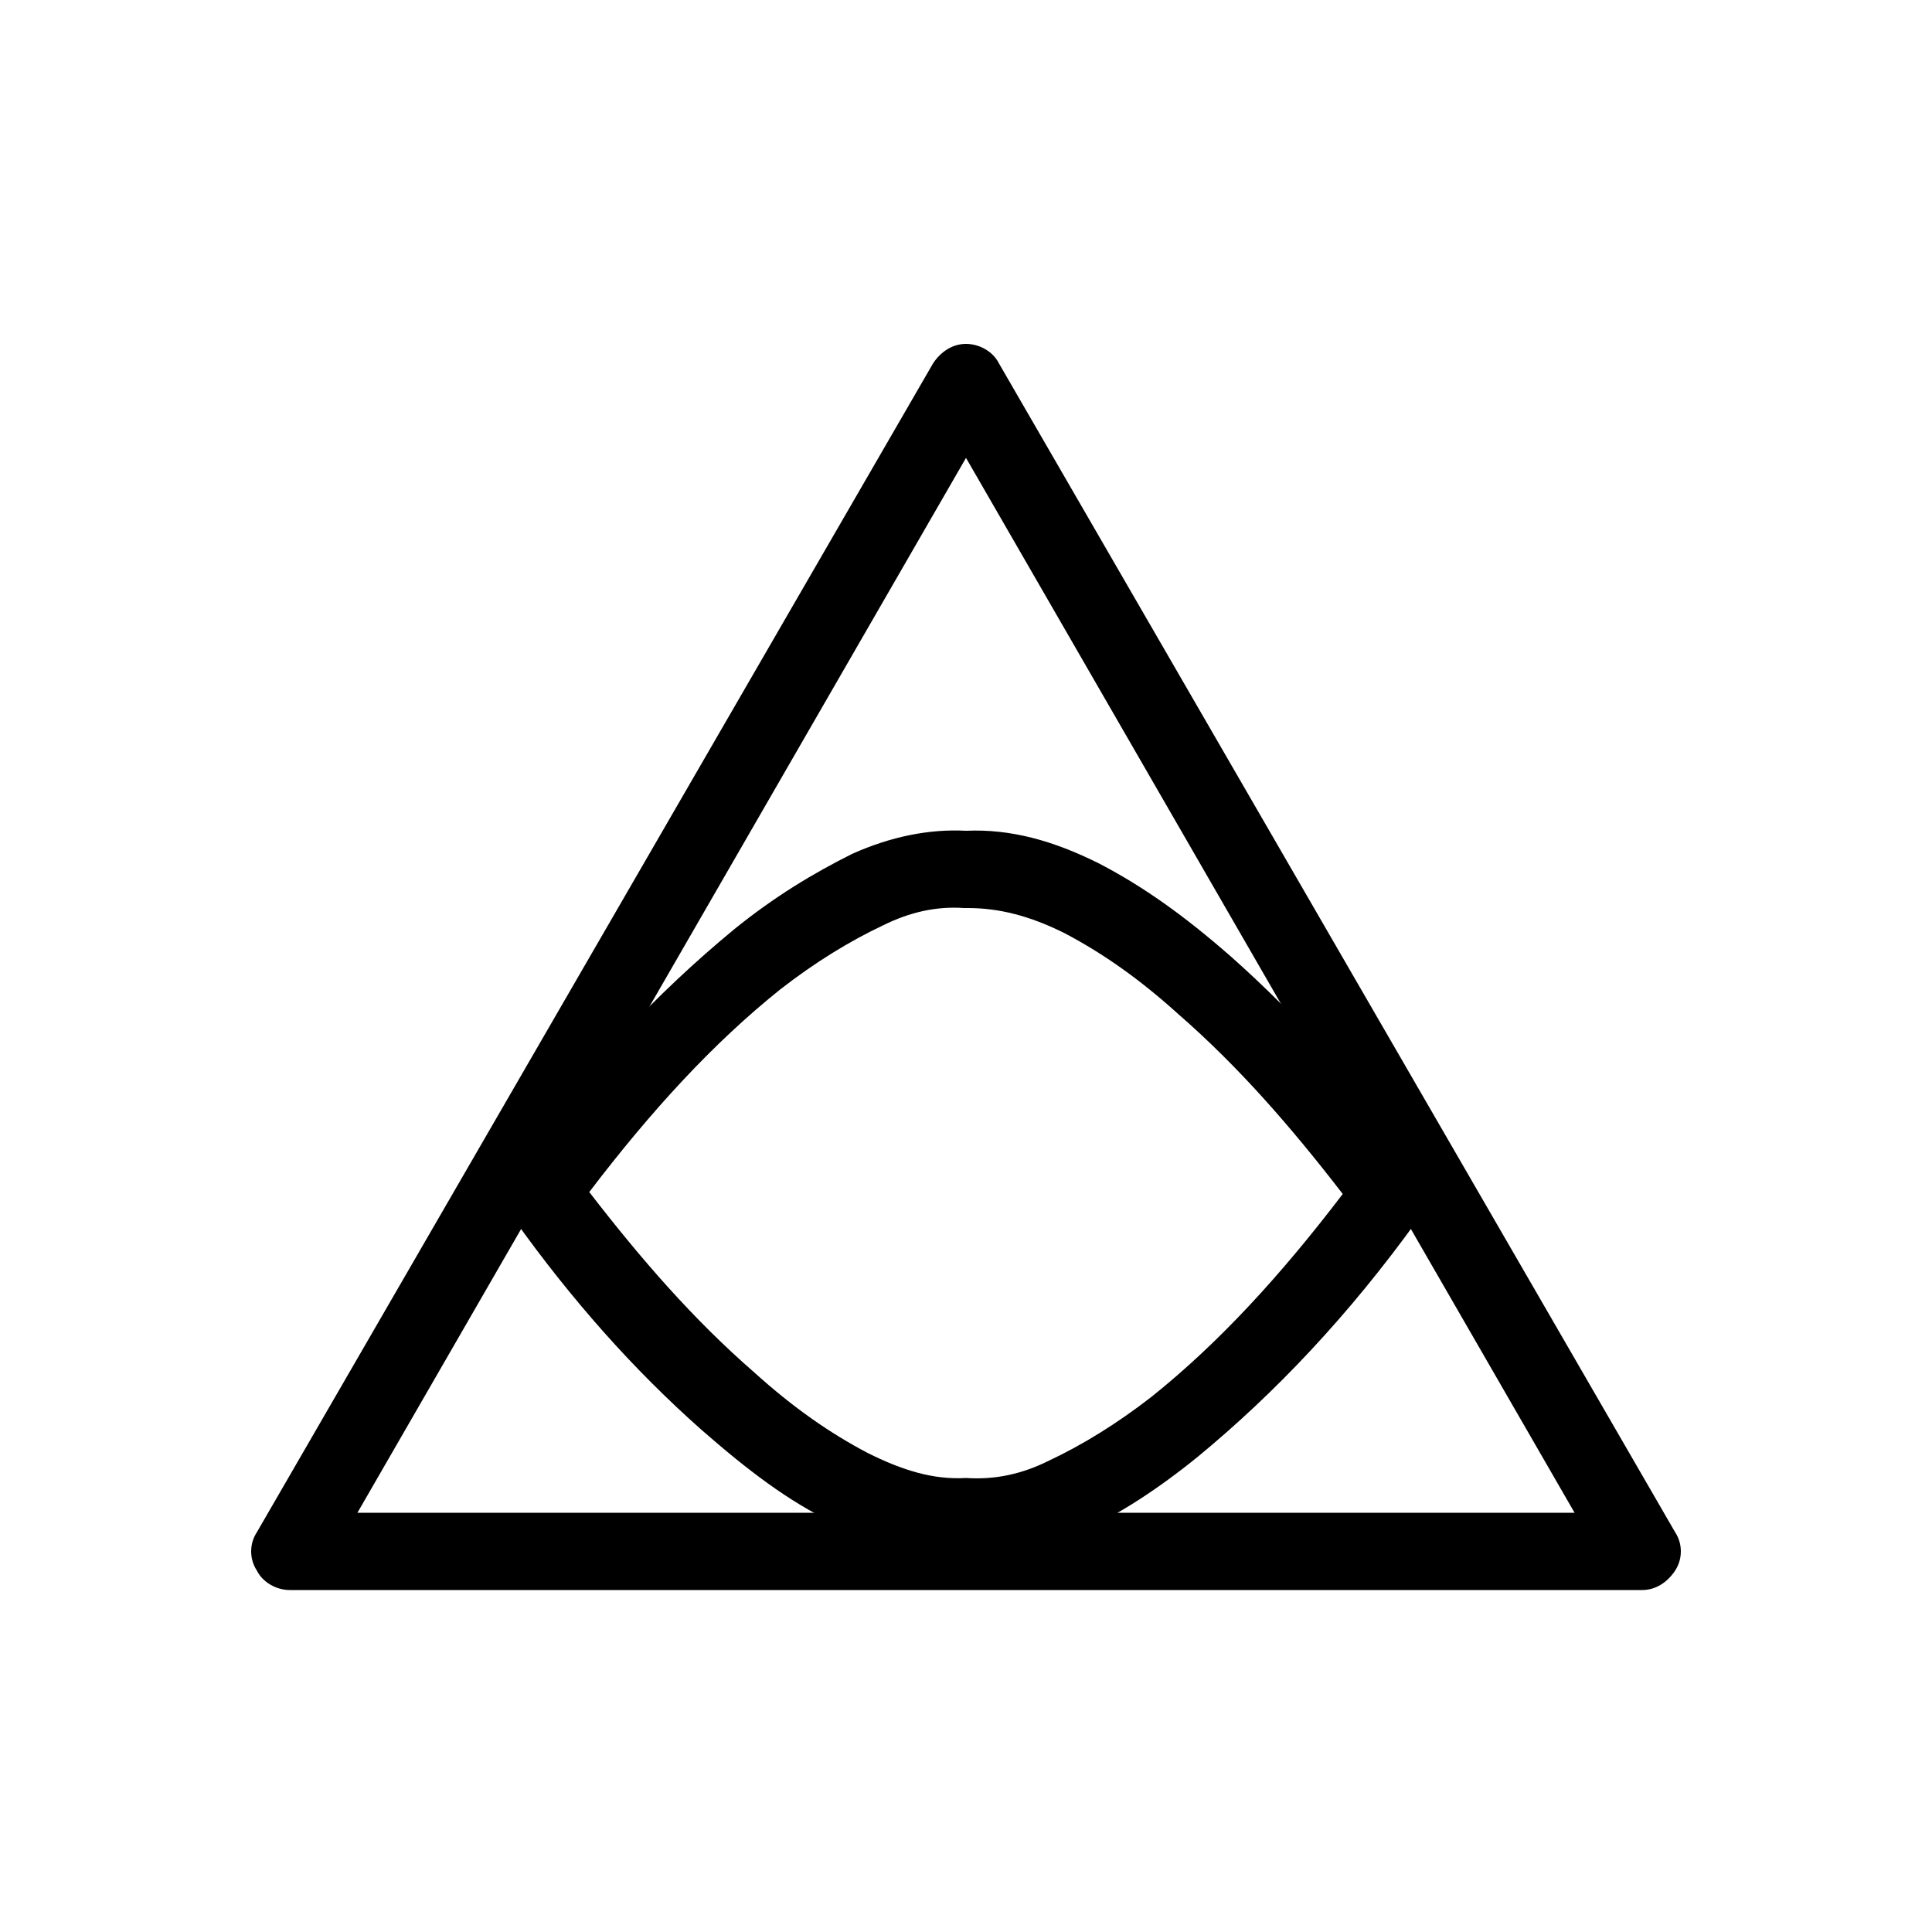 <svg xmlns="http://www.w3.org/2000/svg" xmlns:xlink="http://www.w3.org/1999/xlink" version="1.1" x="0px" y="0px" viewBox="0 0 100 100" enable-background="new 0 0 100 100" xml:space="preserve"><g><g><path  d="M50.4,80.5c-0.1,0-0.3,0-0.4,0c-2.3,0.1-4.5-0.5-6.9-1.7c-2.3-1.1-4.4-2.7-6.8-4.8    c-3.5-3.1-6.7-6.7-9.7-10.9c-0.6-0.8-0.6-1.9,0-2.7c3.6-5,7.4-9,11.4-12.3c2.1-1.7,4.1-2.9,6.1-3.9c2-0.9,4-1.3,5.9-1.2    c2.3-0.1,4.5,0.5,6.9,1.7c2.3,1.2,4.4,2.7,6.8,4.8c3.5,3.1,6.7,6.7,9.7,10.9c0.6,0.8,0.6,1.9,0,2.7c-3.6,5-7.4,9-11.4,12.3    c-2.1,1.7-4.1,3-6.1,3.9C54.1,80,52.3,80.5,50.4,80.5z M50,76.5L50,76.5c1.5,0.1,2.9-0.2,4.3-0.9c1.7-0.8,3.5-1.9,5.3-3.3    c3.5-2.8,6.7-6.3,9.9-10.5c-2.7-3.5-5.4-6.6-8.5-9.3c-2.1-1.9-4-3.2-5.9-4.2c-1.8-0.9-3.4-1.3-5-1.3L50,47l-0.1,0    c-1.4-0.1-2.8,0.2-4.2,0.9c-1.7,0.8-3.5,1.9-5.3,3.3c-3.5,2.8-6.7,6.3-9.9,10.5c2.7,3.5,5.4,6.6,8.5,9.3c2.1,1.9,4,3.2,5.9,4.2    C46.7,76.1,48.3,76.6,50,76.5L50,76.5z"></path></g><g><path  d="M85,82.3H15c-0.7,0-1.4-0.4-1.7-1c-0.4-0.6-0.4-1.4,0-2l35-60.5c0.4-0.6,1-1,1.7-1s1.4,0.4,1.7,1l35,60.5    c0.4,0.6,0.4,1.4,0,2C86.3,81.9,85.7,82.3,85,82.3z M18.5,78.3h63L50,23.7L18.5,78.3z"></path></g></g></svg>